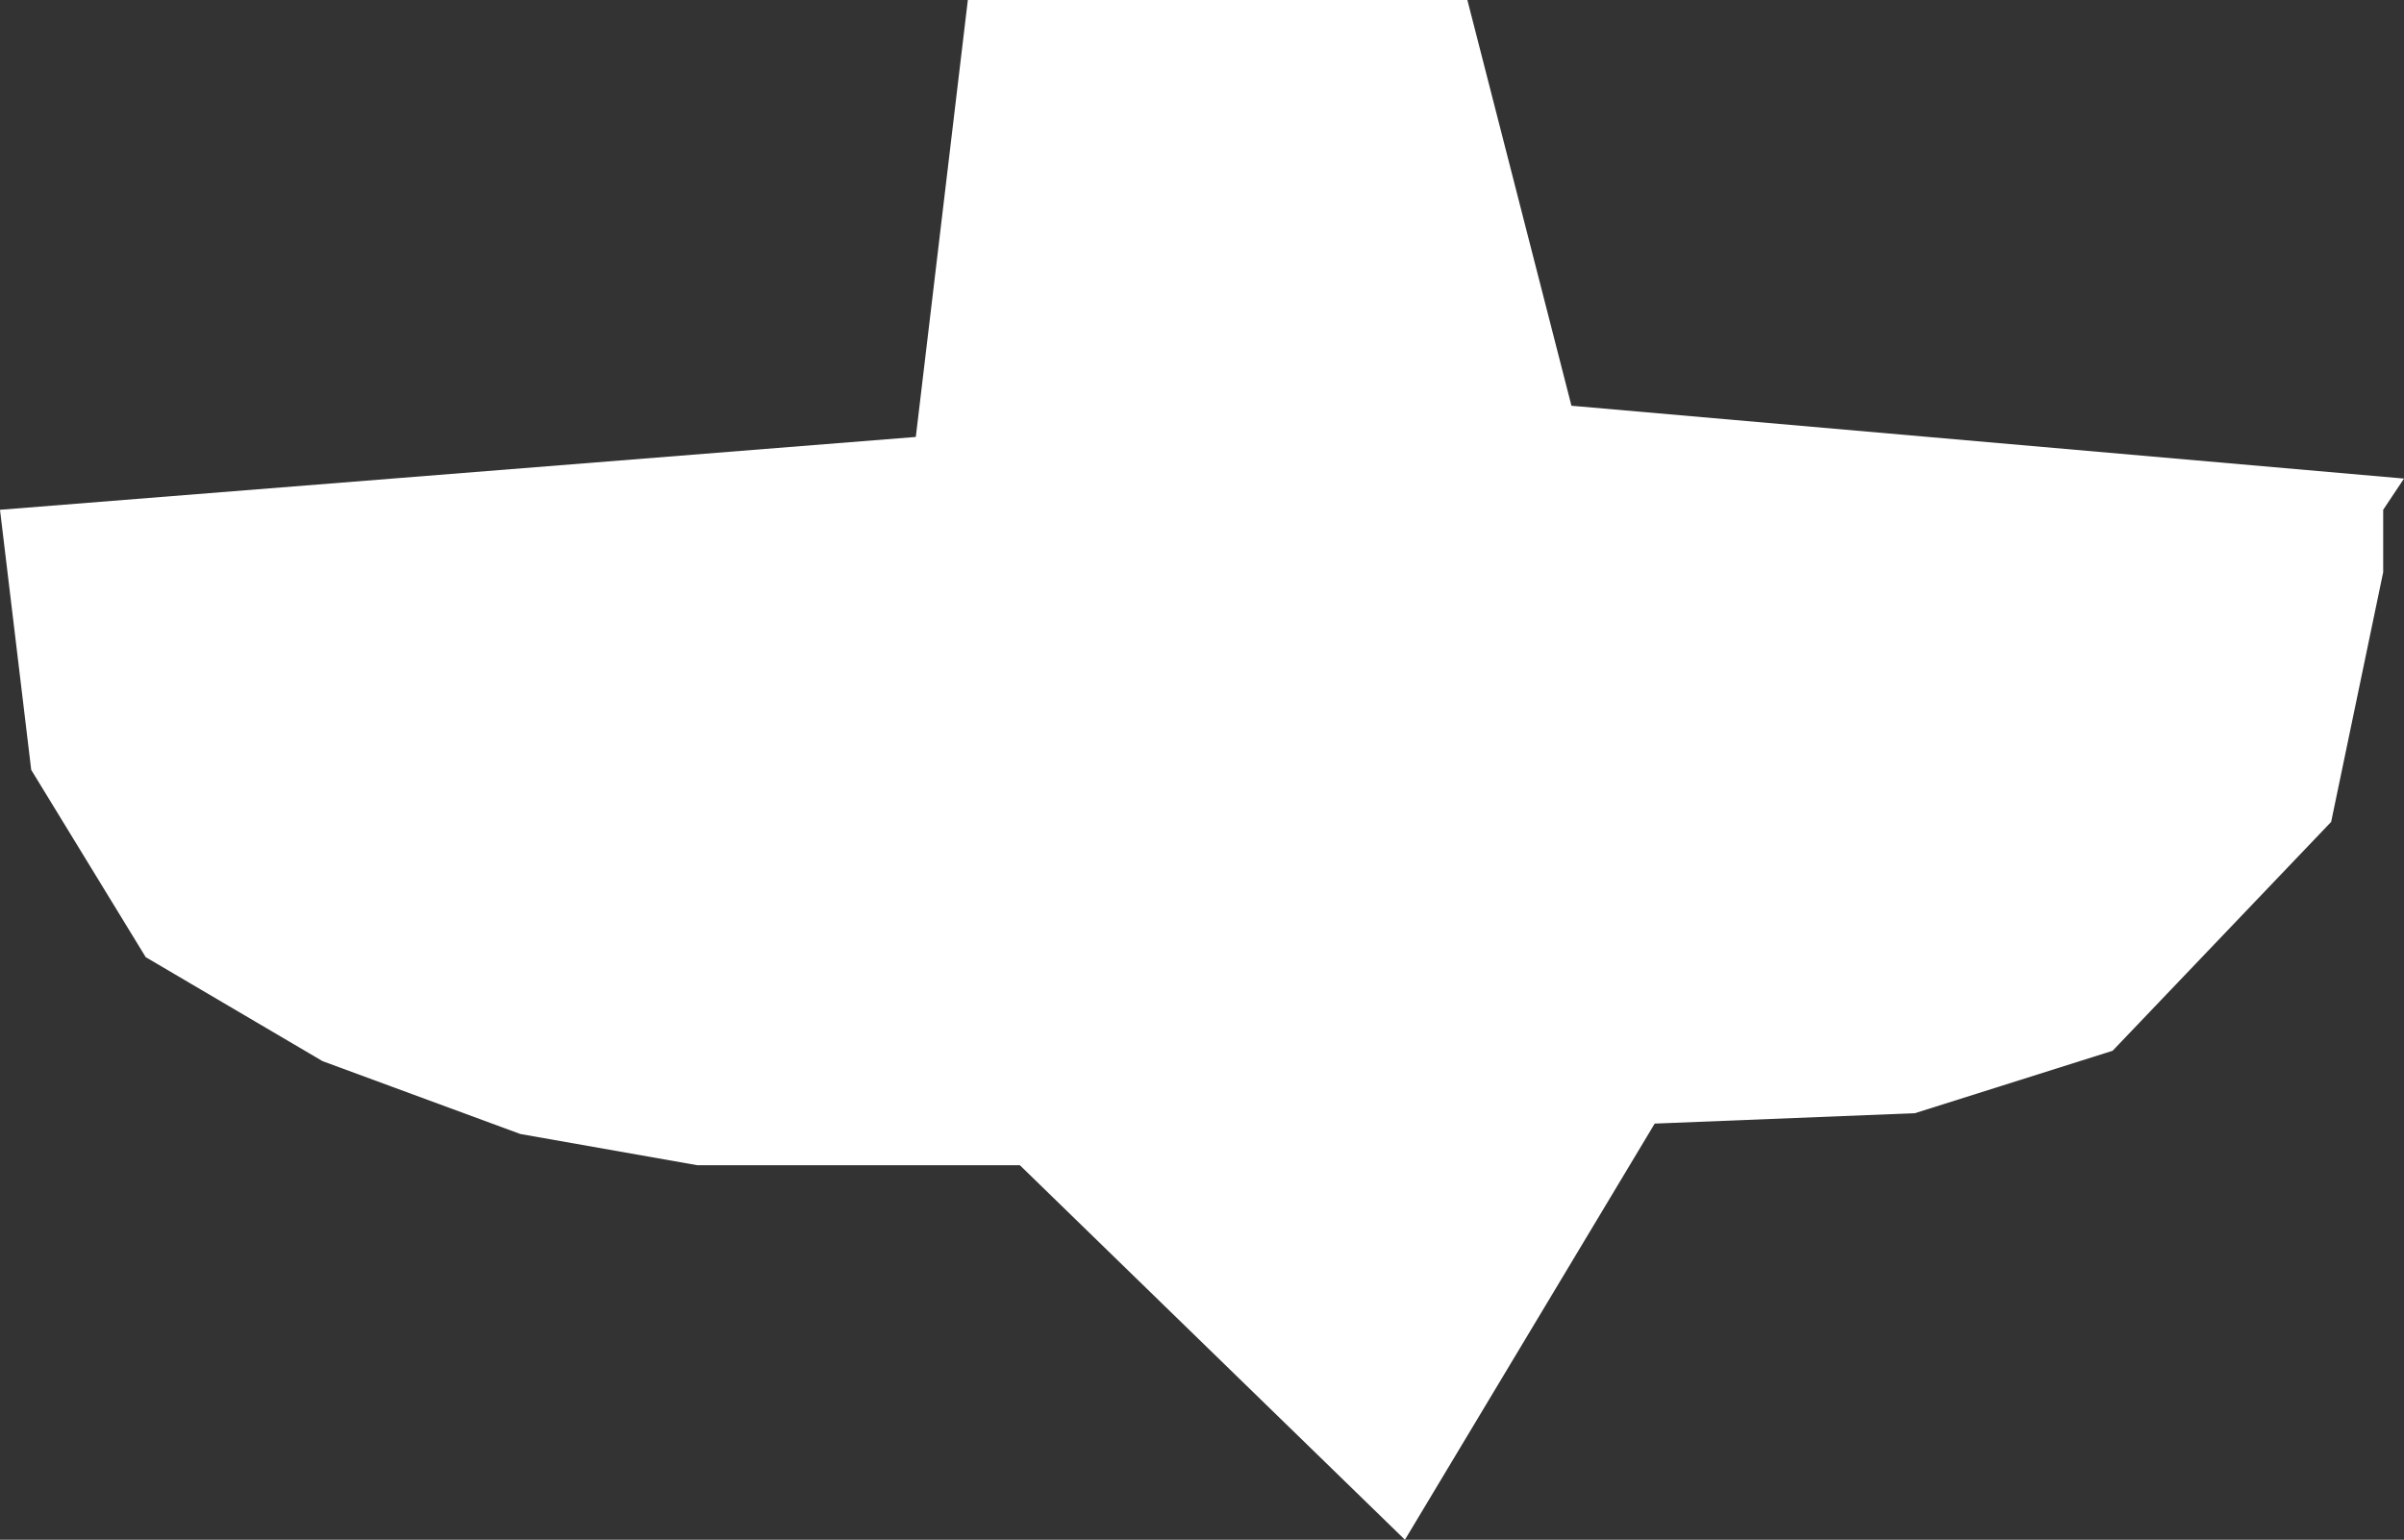 <?xml version="1.0" encoding="UTF-8" standalone="no"?>
<svg xmlns:xlink="http://www.w3.org/1999/xlink" height="7.4px" width="11.55px" xmlns="http://www.w3.org/2000/svg">
  <rect width="100%" height="100%" fill="#333333" stroke="none"/>
  <g transform="matrix(1.0, 0.0, 0.0, 1.0, 5.75, 3.7)">
    <path d="M1.3 -3.7 L1.8 -1.75 5.8 -1.4 5.7 -1.25 5.7 -0.95 5.45 0.25 4.4 1.35 3.45 1.65 2.2 1.7 1.0 3.7 -0.85 1.9 -2.4 1.9 -3.25 1.75 -4.2 1.4 -5.05 0.9 -5.6 0.0 -5.75 -1.25 -1.35 -1.6 -1.1 -3.7 1.3 -3.7" fill="#ffffff" fill-rule="evenodd" stroke="none"/>
  </g>
</svg>
